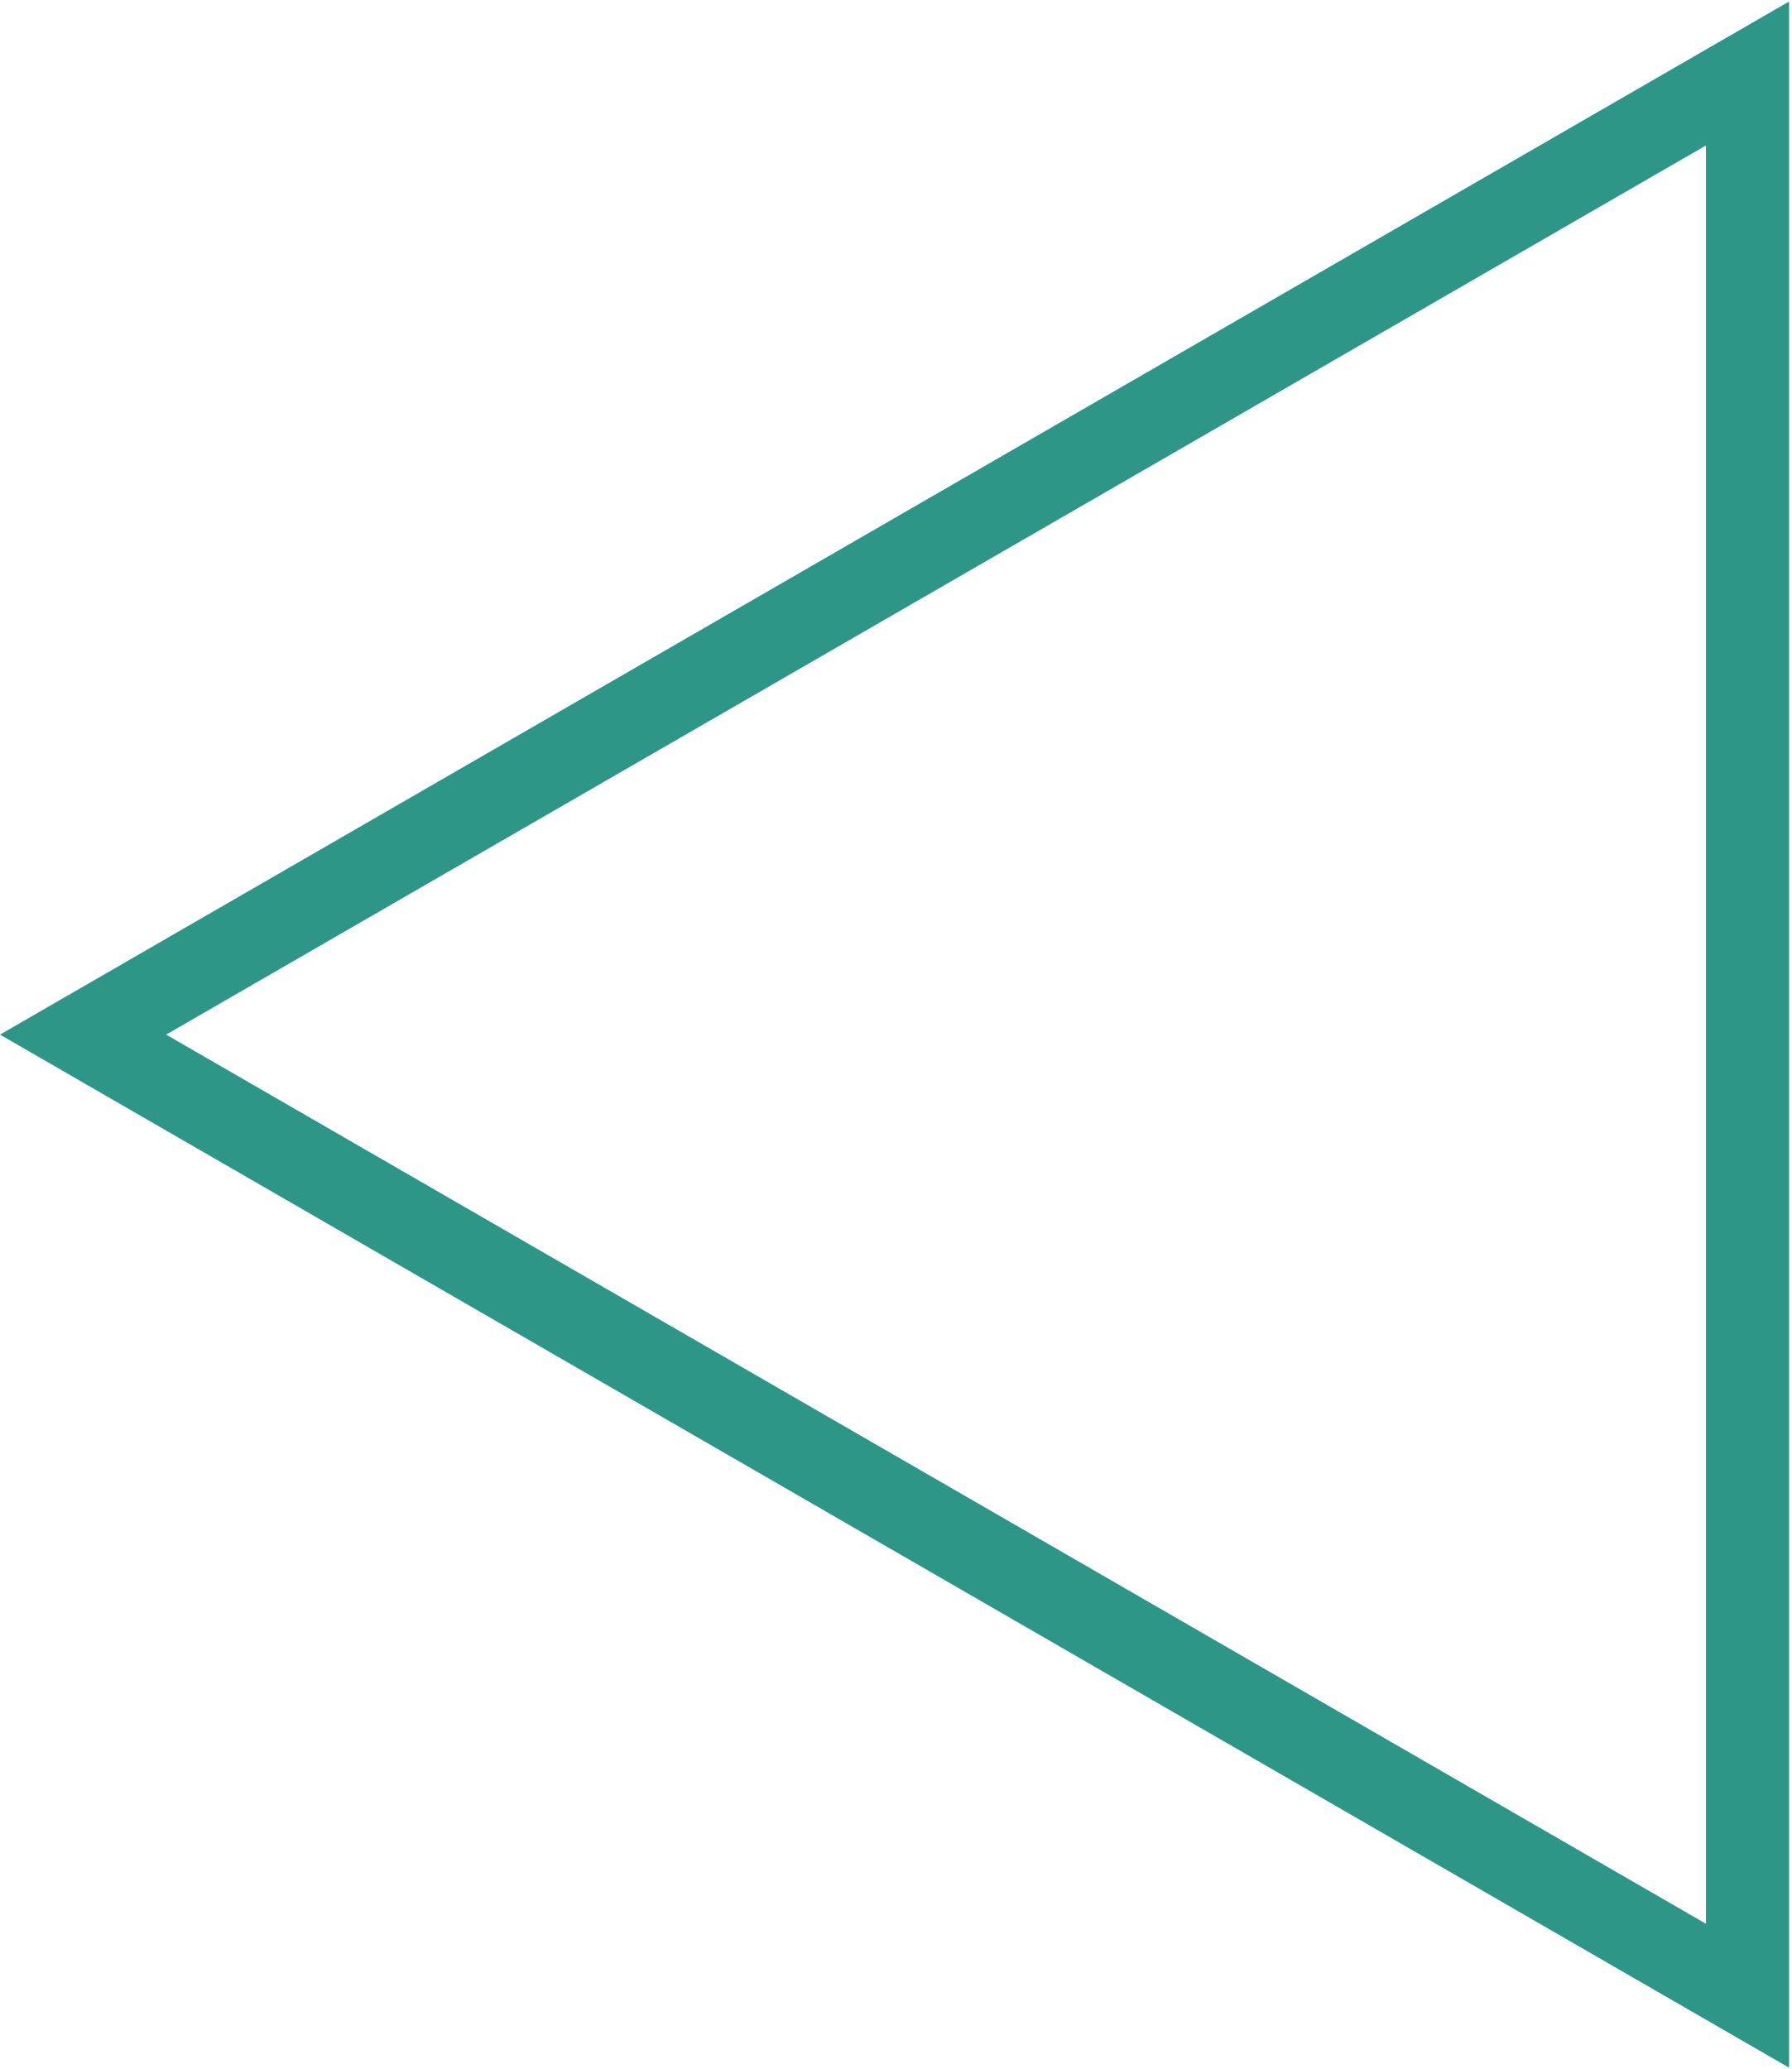 <?xml version="1.0" encoding="UTF-8"?> <svg xmlns="http://www.w3.org/2000/svg" width="453" height="523" viewBox="0 0 453 523" fill="none"> <path d="M441.75 18.58L21 261.5L441.75 504.42L441.75 296.75L441.75 18.58Z" stroke="#2D9687" stroke-width="21"></path> </svg> 